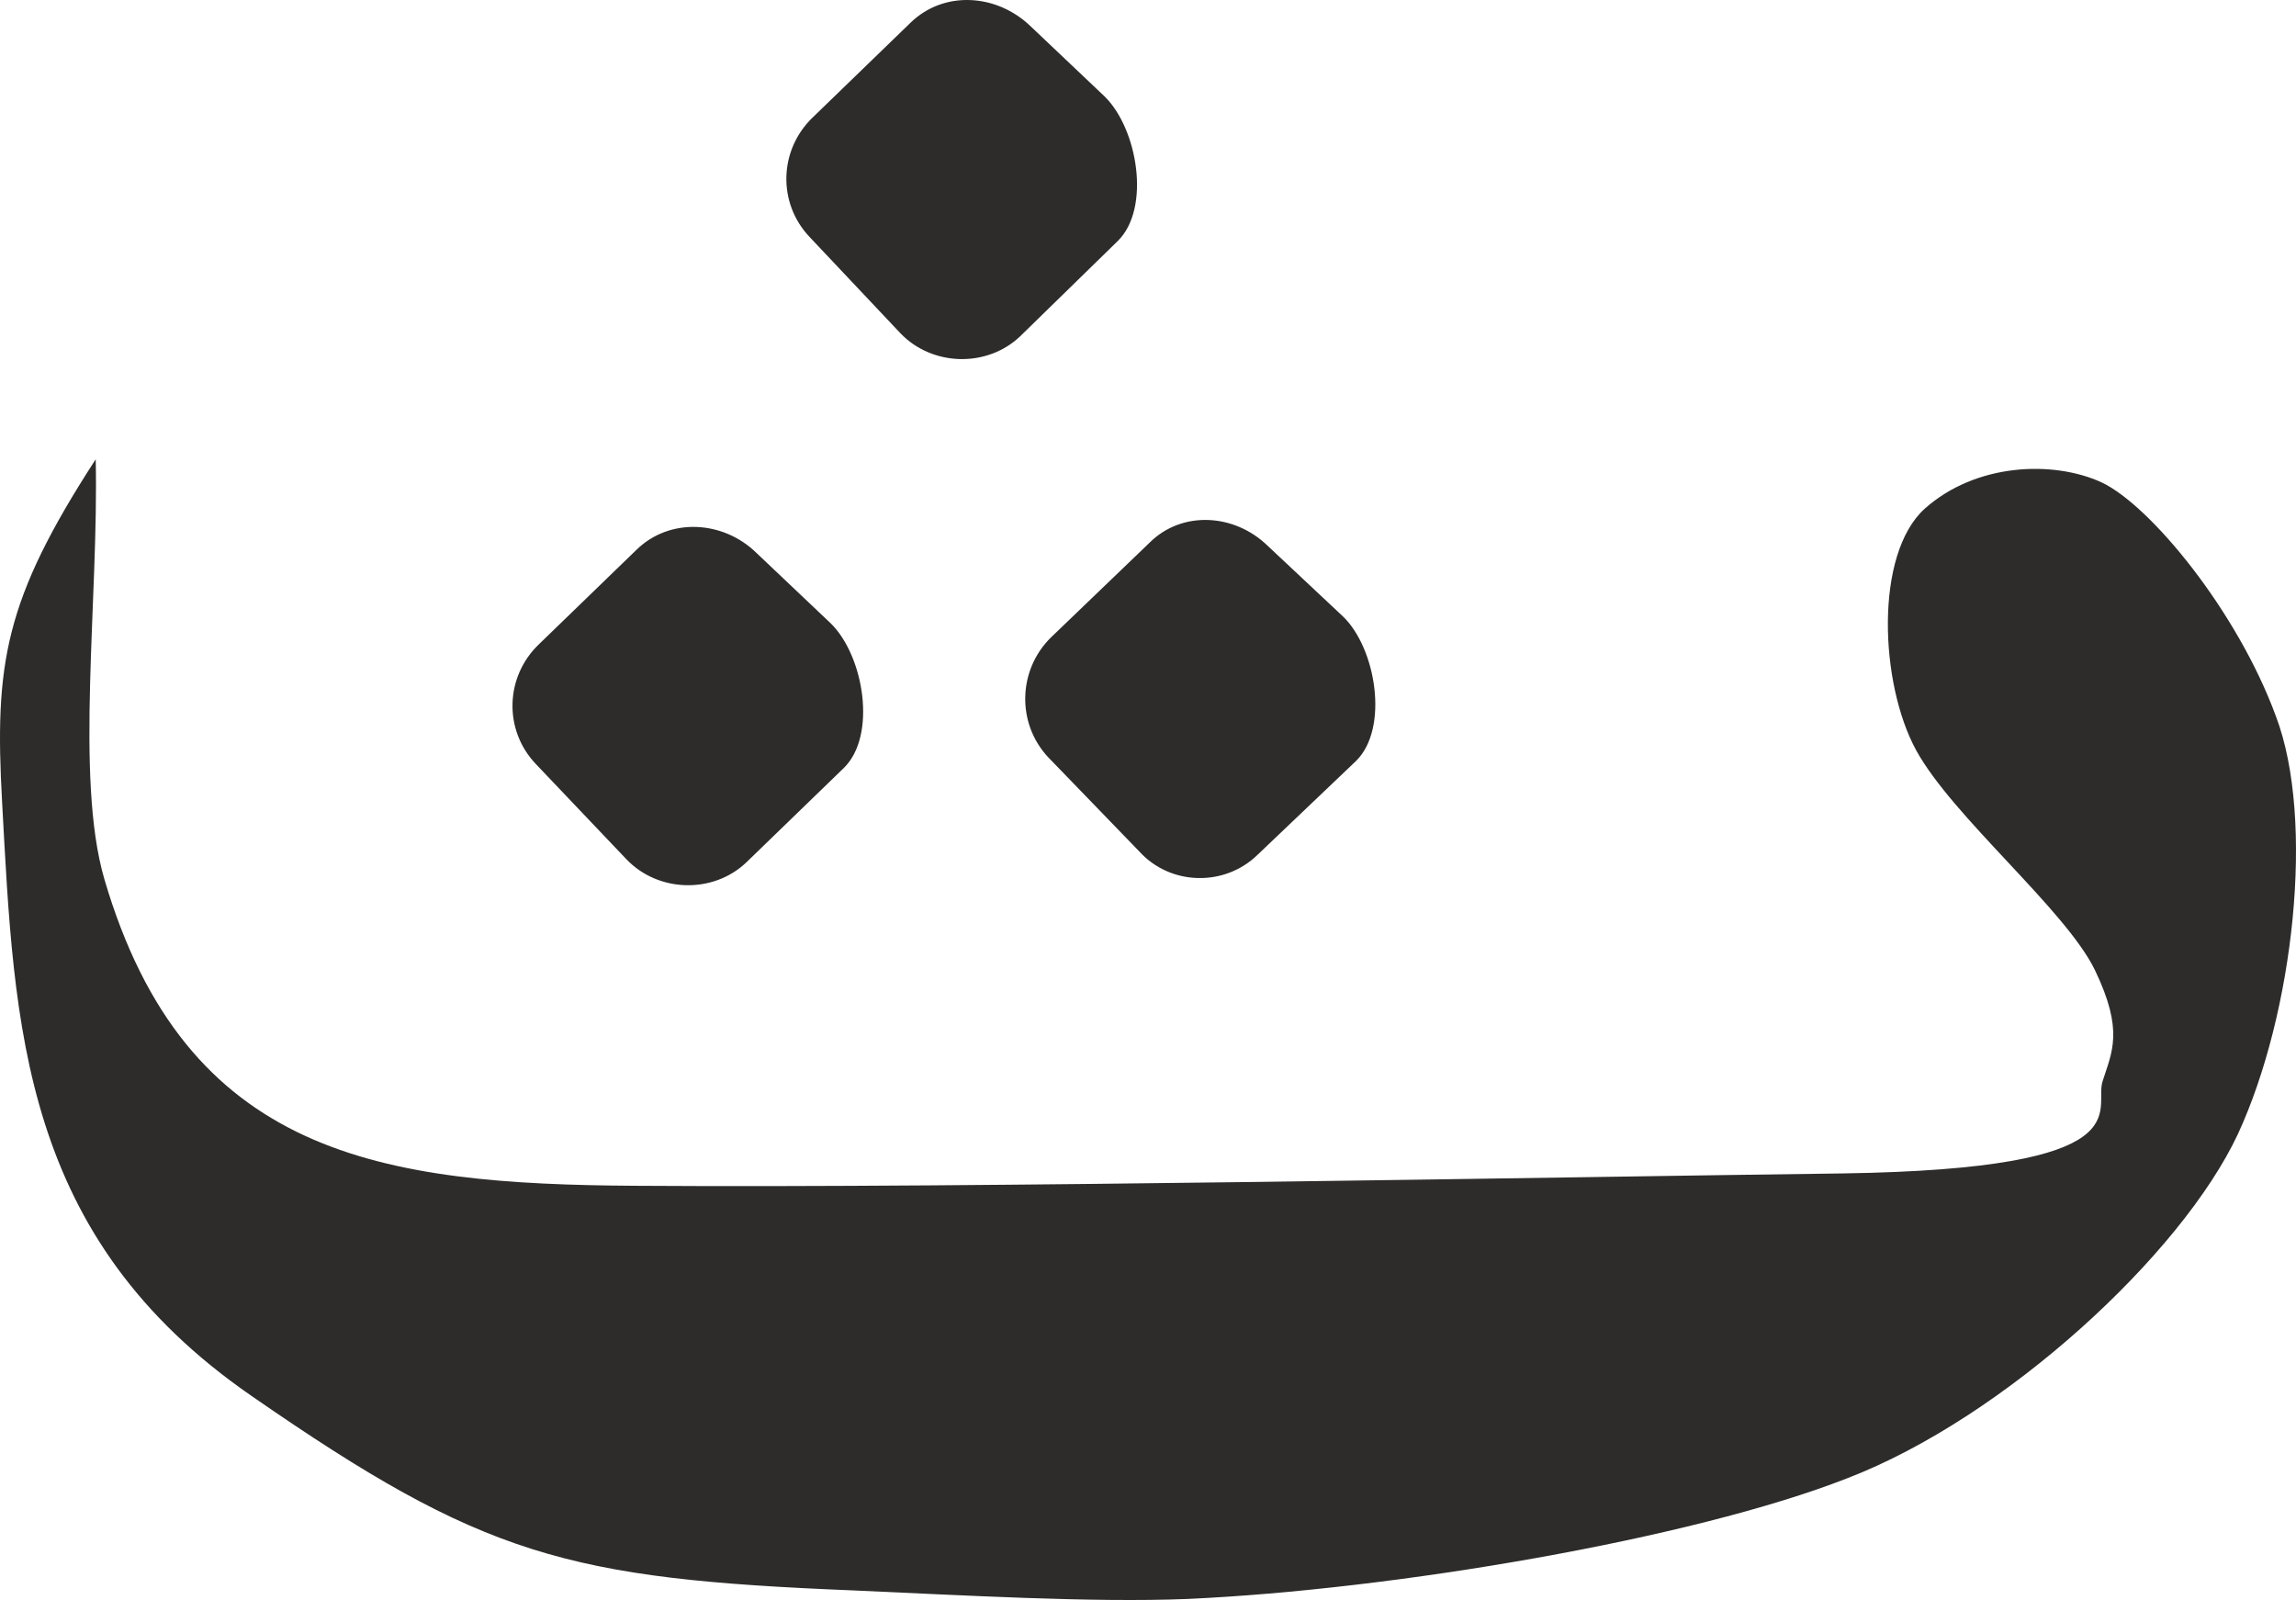 <svg xmlns="http://www.w3.org/2000/svg" width="284.901" height="198.521" viewBox="0 0 213.676 148.891"><path d="M199.07 389.553c.288 13.032-1.944 29.592.792 39.024 7.56 25.848 25.776 28.44 49.464 28.584 32.544.216 84.24-.792 112.392-1.152 28.224-.432 23.256-5.904 24.12-8.568.864-2.736 2.016-4.68-.72-10.368-2.736-5.616-13.248-14.256-16.632-20.448-3.384-6.192-3.888-18.216.792-22.464 4.752-4.248 11.952-4.536 16.488-2.448 4.536 2.16 12.6 11.952 16.2 21.744 3.672 9.648 1.656 27.648-3.528 38.88-5.256 11.232-21.744 26.424-36.36 32.04-14.544 5.688-42.264 10.368-61.416 11.232-8.856.36-21.168-.36-31.032-.792-26.712-1.08-34.488-3.168-56.016-18.072-21.528-14.832-22.104-34.344-23.256-55.296-.72-12.888.216-18.792 8.712-31.896zm88.92 16.56 9.144-8.784c3.024-3.024 7.92-2.736 11.016.288l6.984 6.552c3.096 2.952 4.32 10.44 1.224 13.464l-9.144 8.712c-3.096 3.024-8.136 2.88-11.016-.288l-8.496-8.784c-2.952-3.168-2.808-8.136.288-11.16zm-47.664.648 9.072-8.784c3.096-3.024 8.064-2.736 11.16.288l6.912 6.552c3.096 3.024 4.32 10.44 1.224 13.464l-9.072 8.784c-3.096 2.952-8.208 2.808-11.16-.288l-8.424-8.856c-3.024-3.168-2.88-8.136.288-11.16zm25.488-49.032 9.072-8.784c3.096-3.024 7.992-2.736 11.16.288l6.912 6.552c3.096 3.024 4.32 10.44 1.224 13.464l-9.072 8.856c-3.096 2.952-8.208 2.808-11.16-.288l-8.424-8.928c-3.024-3.168-2.88-8.136.288-11.16z" style="fill:#2d2c2b" transform="translate(-190.163 -346.816)"/></svg>
